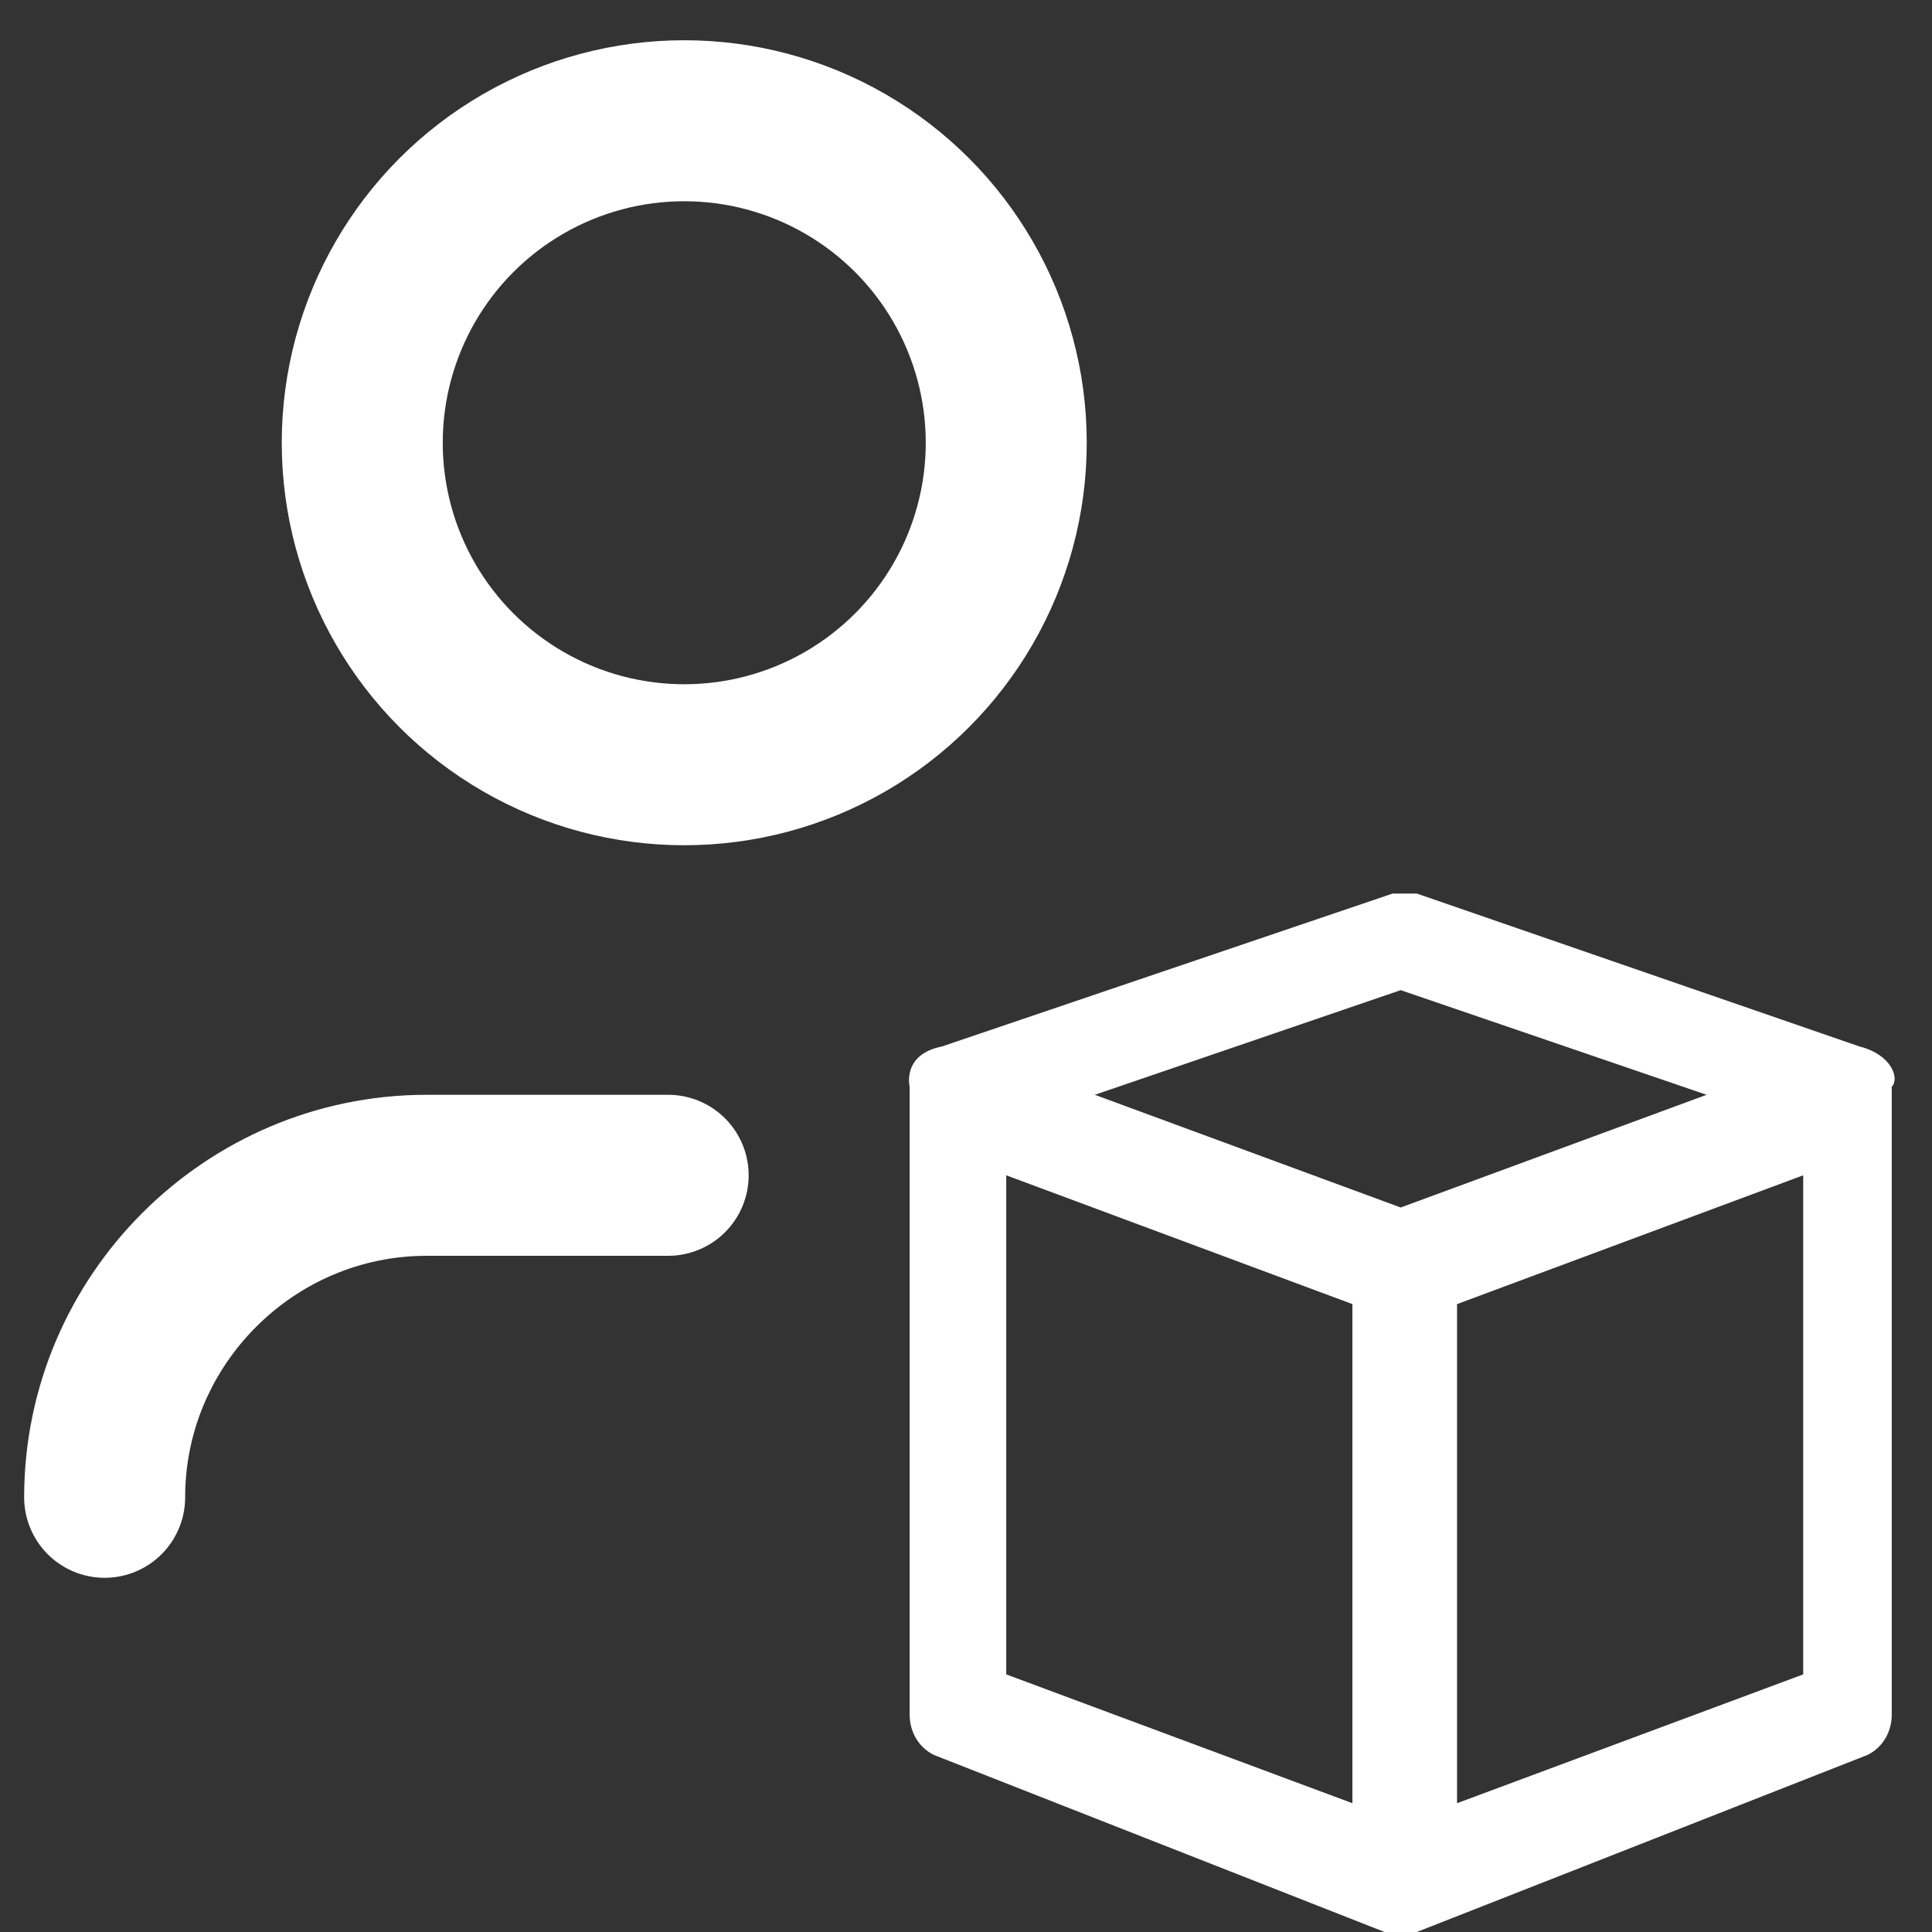<?xml version="1.0" encoding="utf-8"?>
<!-- Generator: Adobe Illustrator 21.1.0, SVG Export Plug-In . SVG Version: 6.00 Build 0)  -->
<svg version="1.1" id="Layer_1" xmlns="http://www.w3.org/2000/svg" xmlns:xlink="http://www.w3.org/1999/xlink" x="0px" y="0px"
	 viewBox="0 0 24 24" style="enable-background:new 0 0 24 24;" xml:space="preserve">
<rect x="0" y="0" width="24" height="24" fill="#333333" stroke="none"/>
<style type="text/css">
	.st0{fill:none;stroke:#FFFFFF;stroke-width:2;stroke-linecap:round;stroke-linejoin:round;}
	.st1{fill:#FFFFFF;}
</style>
<g>
	<g>
		<path class="st0" d="M8.3,14.6h-3c-2.2,0-4,1.8-4,4"/>
		<circle class="st0" cx="8.5" cy="5.5" r="4"/>
	</g>
</g>
<g>
	<path class="st1" d="M23.1,13l-5.5-1.9c-0.1,0-0.2,0-0.3,0L11.7,13c-0.5,0.1-0.4,0.5-0.4,0.5v7.8c0,0.2,0.1,0.4,0.3,0.5l5.6,2.2
		c0.1,0,0.3,0,0.4,0l5.6-2.2c0.2-0.1,0.3-0.3,0.3-0.5v-7.8C23.6,13.4,23.5,13.1,23.1,13z M17.4,12.3l3.8,1.3L17.4,15l-3.8-1.4
		L17.4,12.3z M12.5,20.8v-6.2l4.3,1.6v6.2L12.5,20.8z M22.4,20.8l-4.3,1.6v-6.2l4.3-1.6V20.8z"/>
</g>
</svg>
